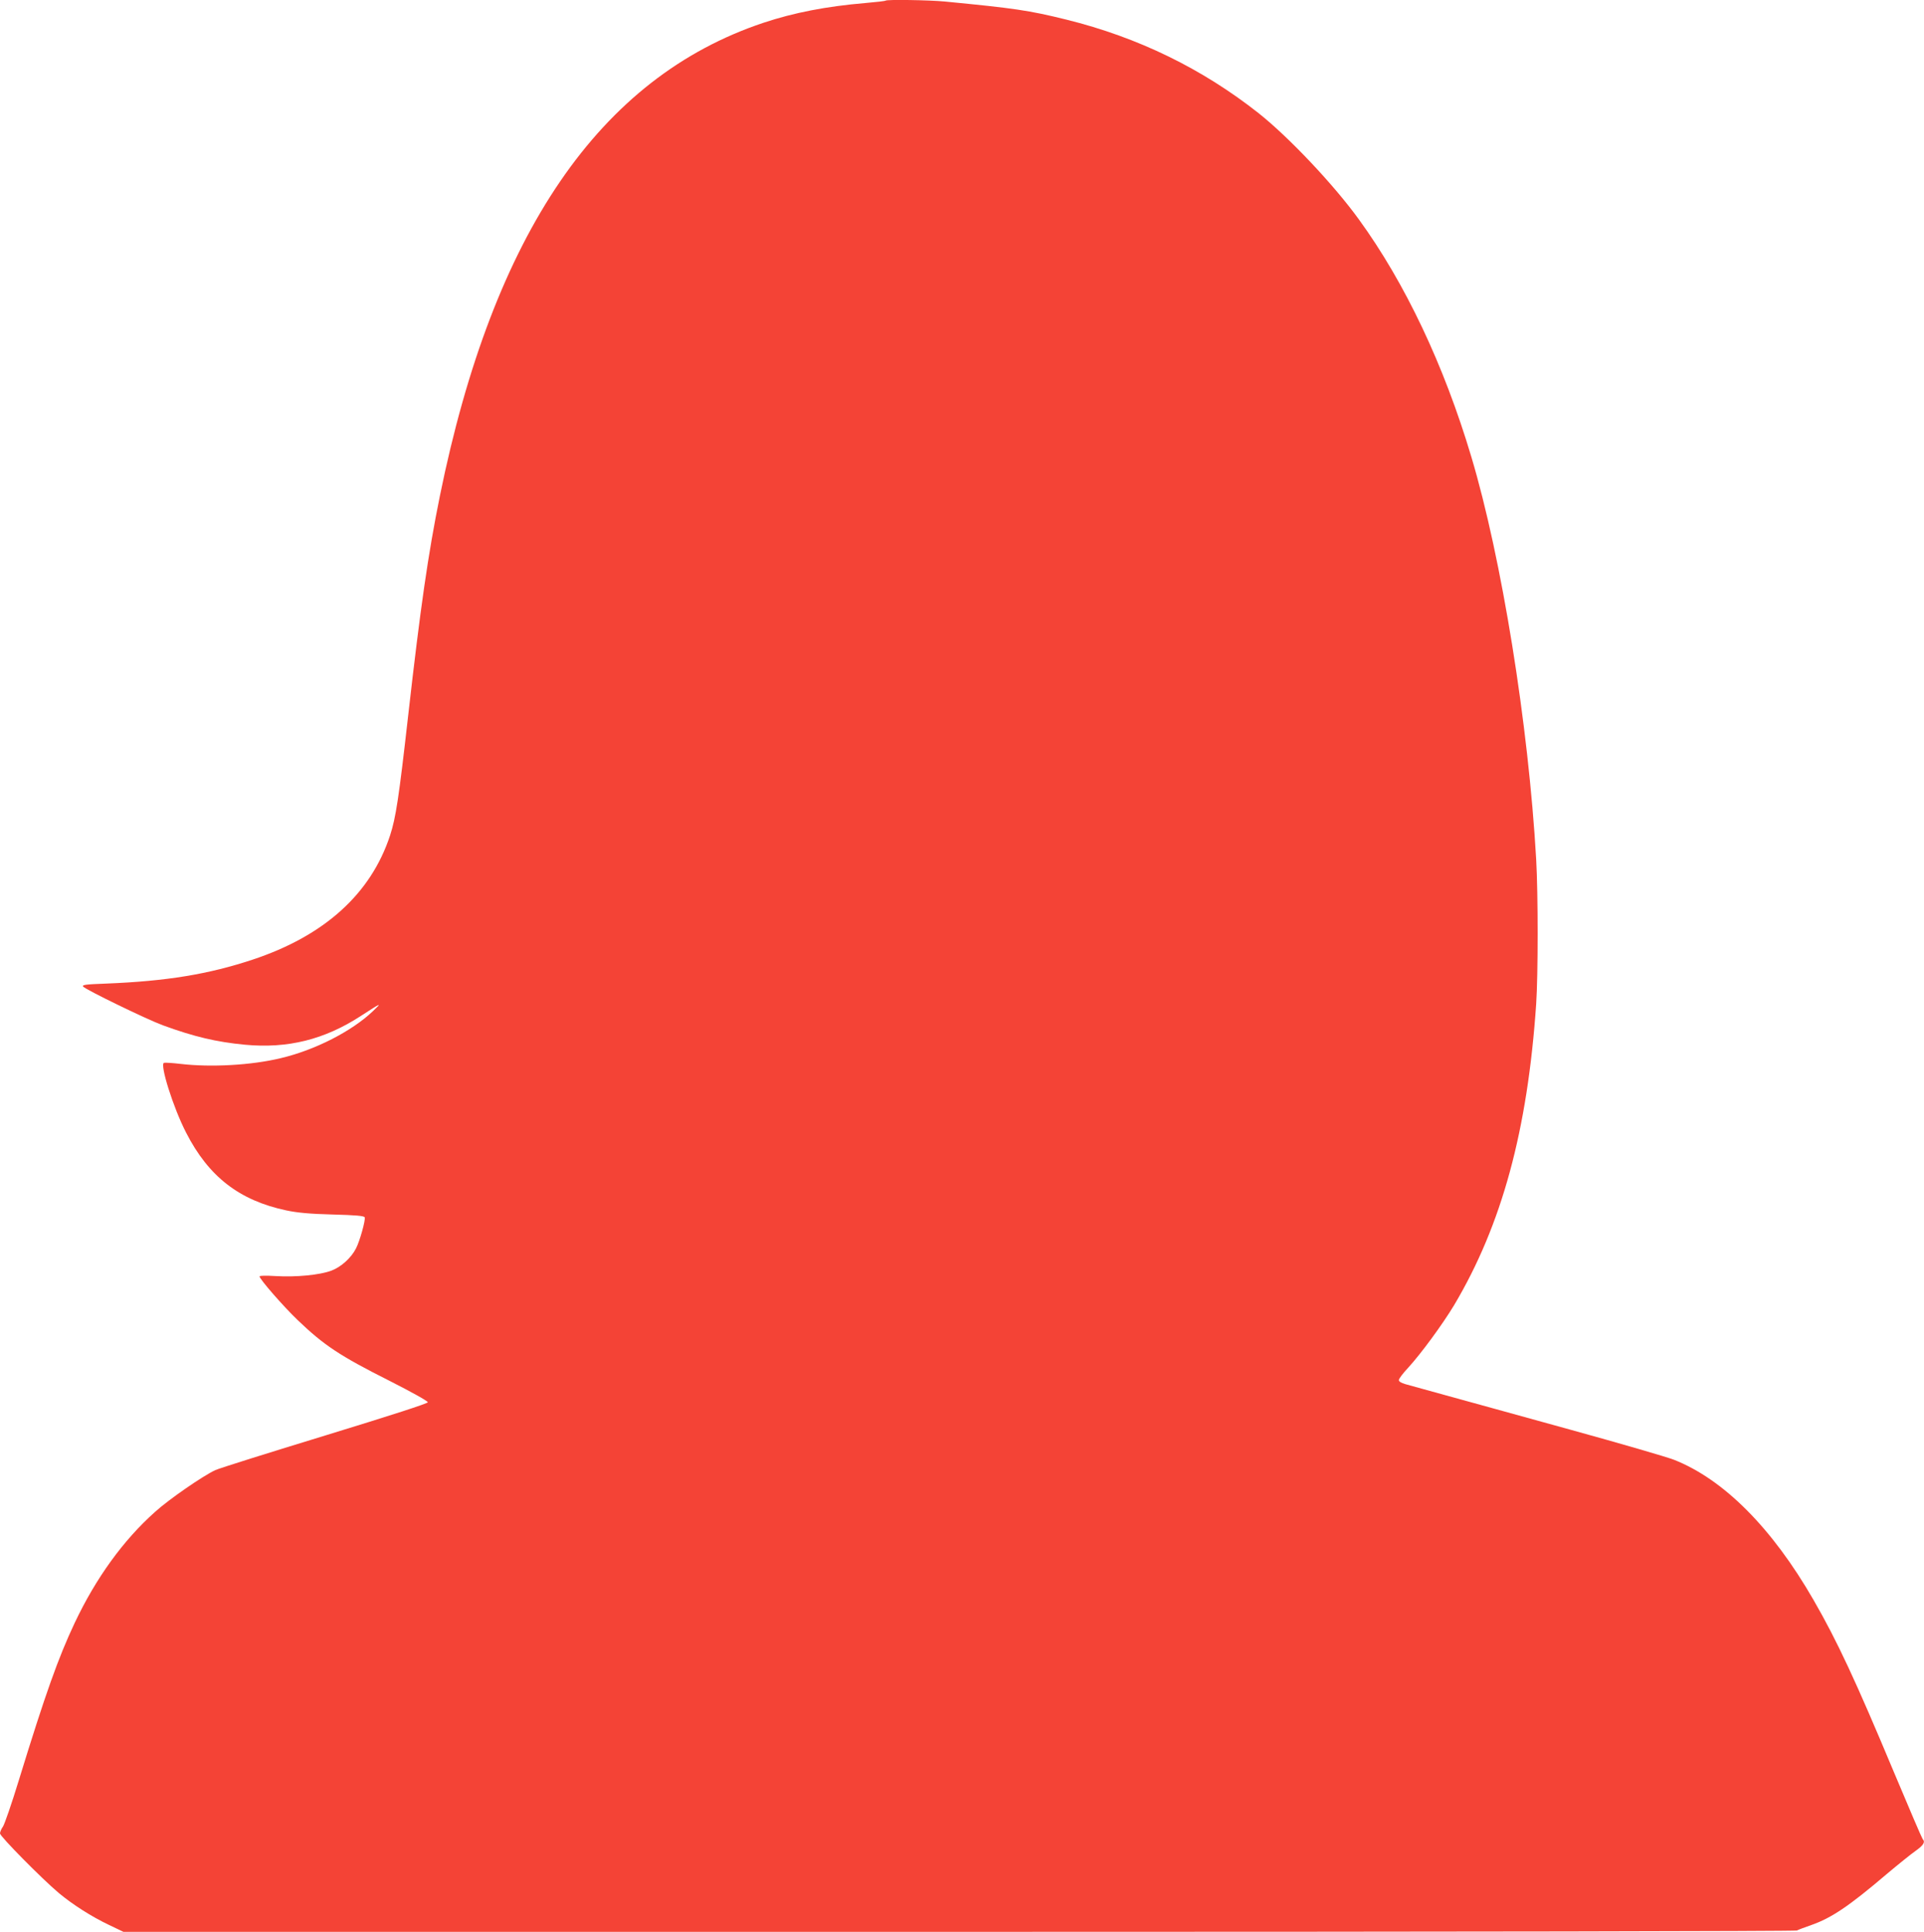<?xml version="1.0" standalone="no"?>
<!DOCTYPE svg PUBLIC "-//W3C//DTD SVG 20010904//EN"
 "http://www.w3.org/TR/2001/REC-SVG-20010904/DTD/svg10.dtd">
<svg version="1.0" xmlns="http://www.w3.org/2000/svg"
 width="1275pt" height="1280pt" viewBox="0 0 1275 1280"
 preserveAspectRatio="xMidYMid meet">
<g transform="translate(0,1280) scale(0.1,-0.1)"
fill="#f44336" stroke="none">
<path d="M5869 12796 c-3 -3 -63 -10 -134 -16 -259 -22 -475 -64 -676 -131
-1086 -363 -1790 -1393 -2144 -3135 -78 -384 -129 -739 -210 -1454 -62 -549
-82 -678 -120 -795 -127 -387 -435 -666 -913 -824 -290 -96 -568 -142 -969
-158 -135 -5 -161 -8 -152 -20 18 -21 423 -218 530 -257 205 -75 353 -110 541
-128 284 -27 529 34 770 191 137 89 142 91 79 31 -140 -133 -382 -257 -610
-311 -194 -47 -463 -62 -666 -38 -51 6 -99 9 -108 7 -30 -7 60 -295 146 -462
149 -292 353 -450 665 -516 71 -15 153 -23 305 -27 156 -4 210 -9 214 -19 6
-17 -32 -156 -58 -206 -32 -63 -99 -123 -163 -147 -77 -29 -236 -44 -368 -36
-66 4 -108 3 -108 -2 0 -18 157 -198 251 -288 176 -169 280 -238 614 -406 138
-70 250 -132 250 -140 0 -8 -235 -84 -679 -220 -373 -114 -702 -217 -730 -230
-83 -39 -305 -192 -398 -276 -211 -188 -392 -438 -533 -736 -108 -229 -193
-466 -370 -1042 -47 -154 -95 -292 -105 -307 -11 -15 -20 -36 -20 -46 0 -19
276 -299 390 -395 91 -76 218 -157 332 -211 l96 -46 5536 0 c3324 0 5543 4
5554 9 9 5 52 21 95 36 134 47 250 125 499 337 76 64 163 134 193 155 52 37
65 58 46 78 -5 6 -90 204 -189 440 -254 607 -377 872 -534 1144 -274 476 -595
799 -925 929 -43 17 -355 108 -693 201 -338 93 -712 197 -830 229 -118 33
-234 65 -257 71 -27 8 -43 17 -43 27 0 9 28 46 62 82 86 94 228 288 304 414
317 533 487 1160 544 1996 13 197 13 728 0 958 -51 894 -229 1997 -430 2668
-181 607 -439 1151 -744 1571 -167 231 -463 544 -664 704 -375 296 -799 503
-1275 621 -251 62 -344 75 -807 120 -105 10 -383 14 -391 6z"/>
</g>
</svg>
